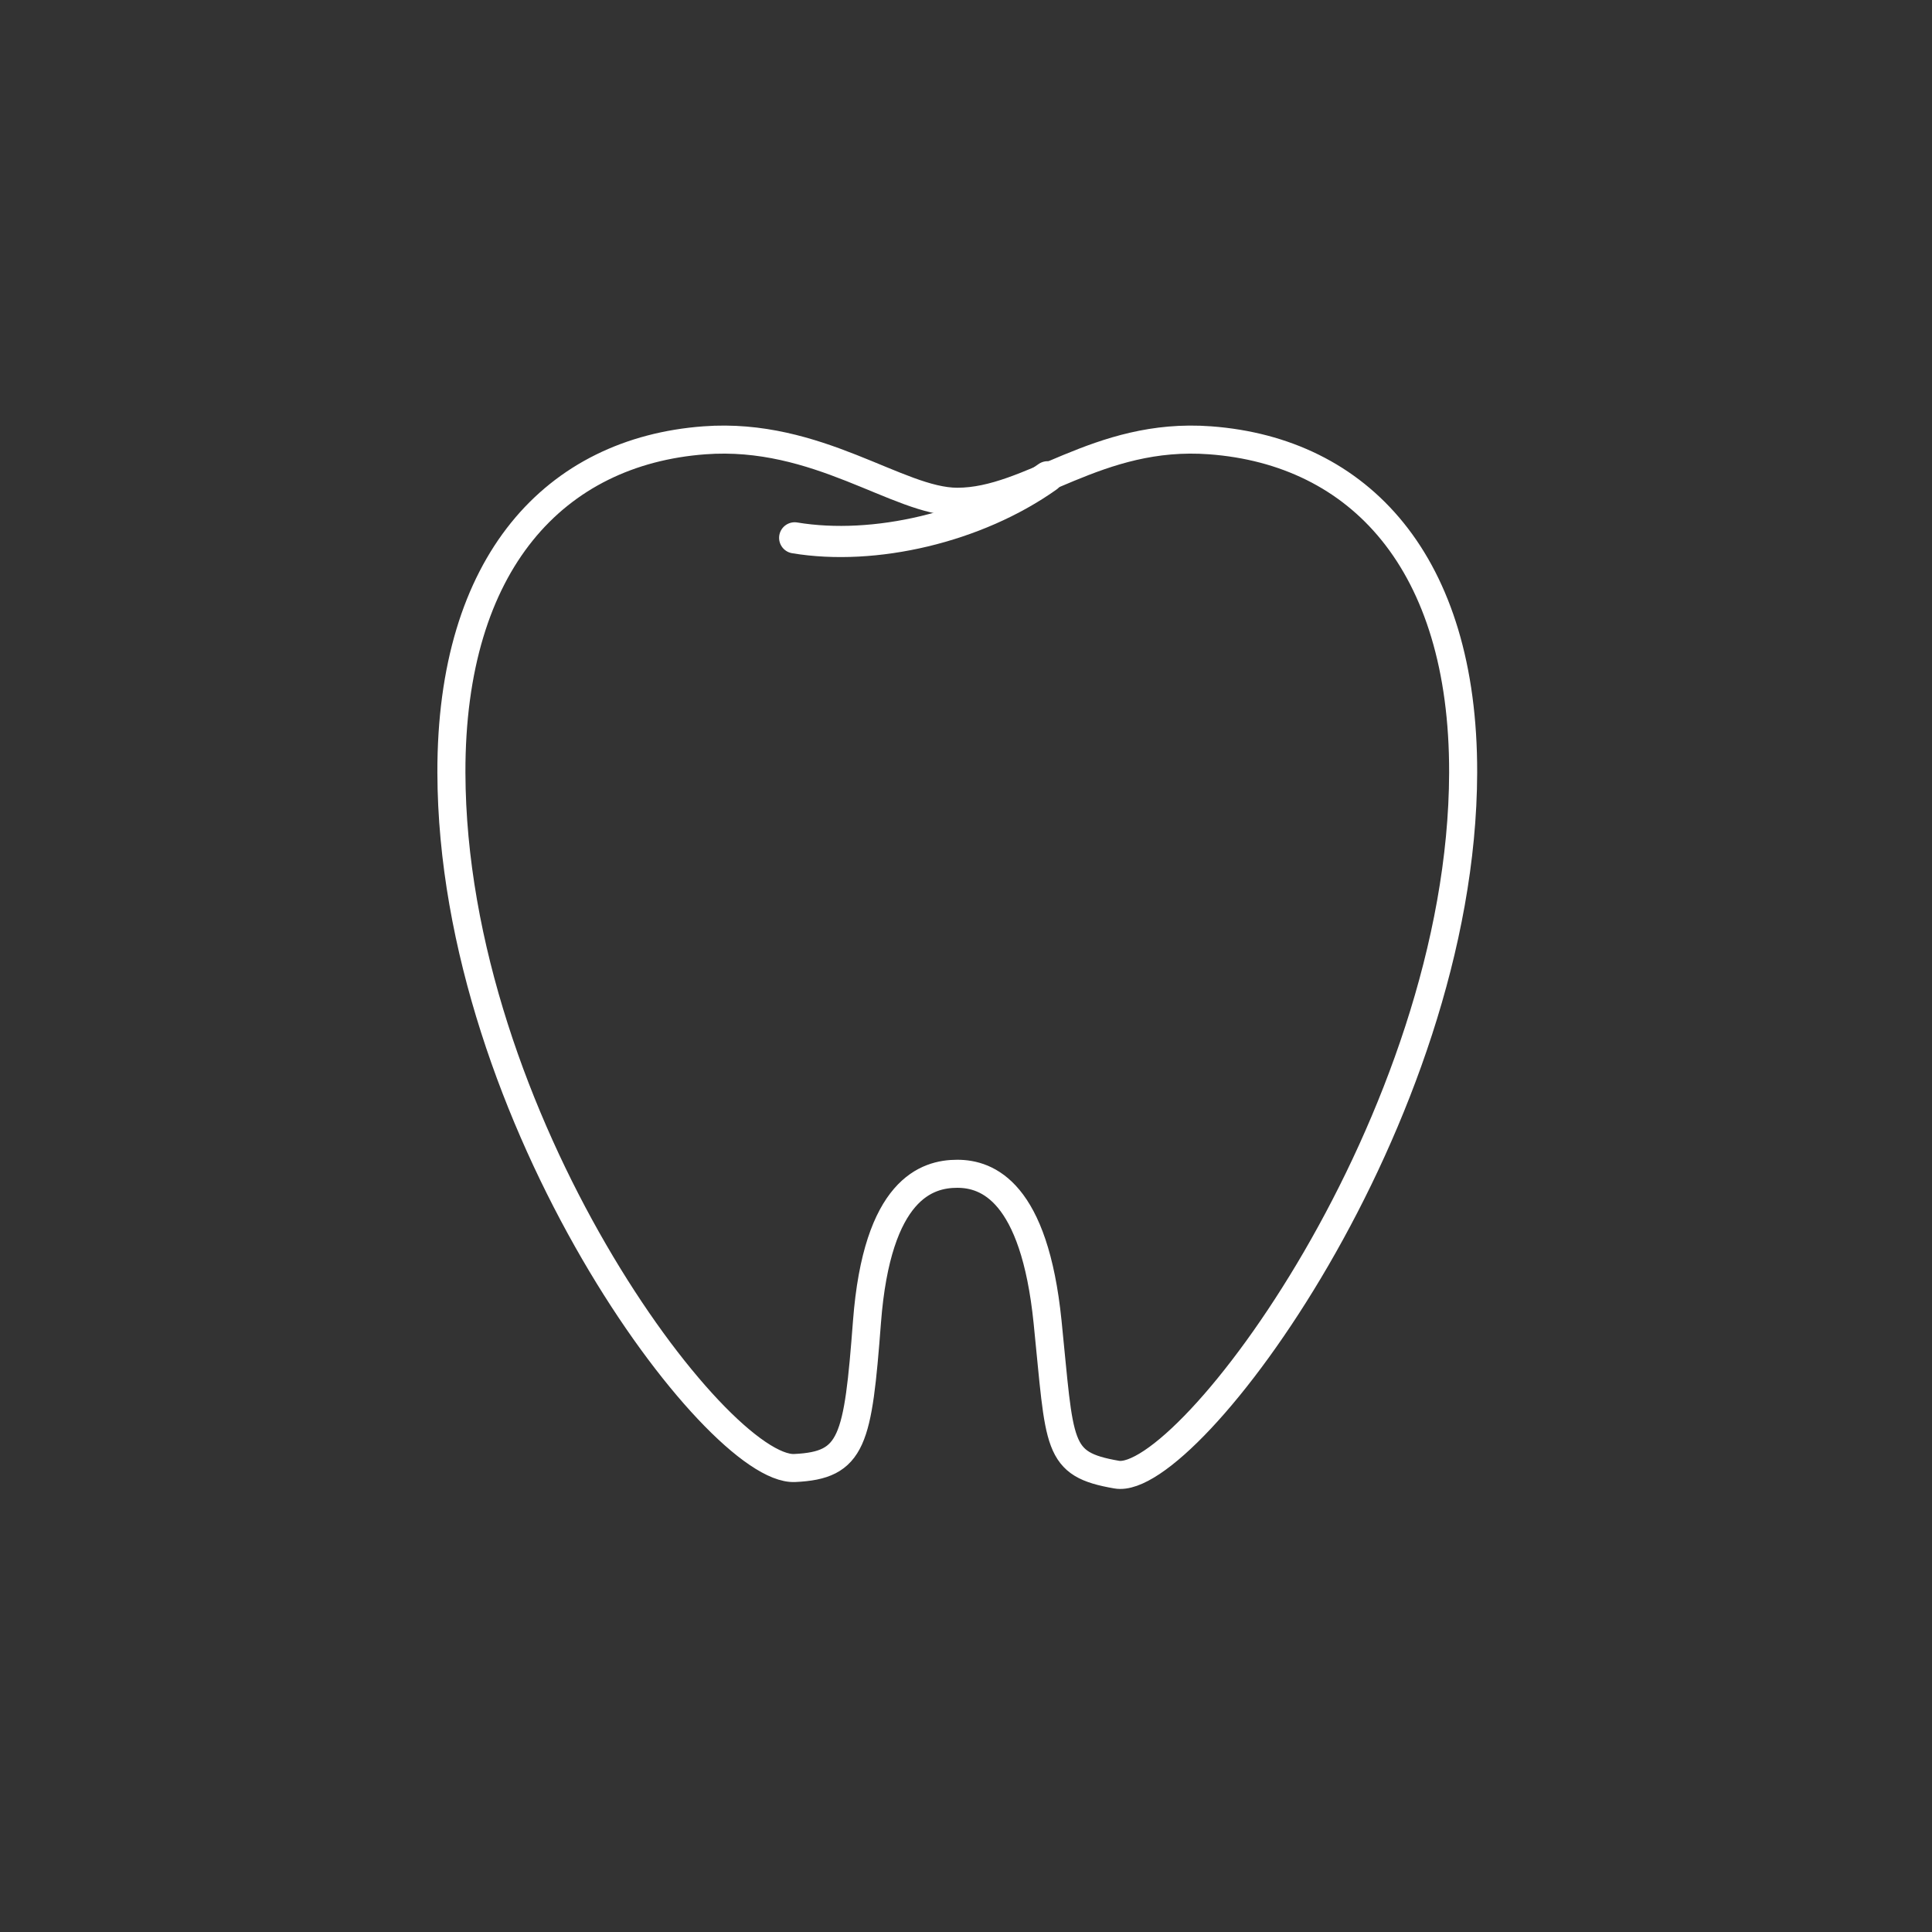 <?xml version="1.0" encoding="UTF-8" standalone="no"?><!DOCTYPE svg PUBLIC "-//W3C//DTD SVG 1.1//EN" "http://www.w3.org/Graphics/SVG/1.1/DTD/svg11.dtd"><svg width="100%" height="100%" viewBox="0 0 31 31" version="1.1" xmlns="http://www.w3.org/2000/svg" xmlns:xlink="http://www.w3.org/1999/xlink" xml:space="preserve" xmlns:serif="http://www.serif.com/" style="fill-rule:evenodd;clip-rule:evenodd;stroke-linecap:round;stroke-linejoin:round;stroke-miterlimit:1.5;"><rect x="0" y="0" width="31" height="31" fill="#333333" stroke="none"/><g id="_04-wear" serif:id="04-wear"><path d="M15.36,18.834c-0.483,0 -1.286,0.238 -1.449,2.377c-0.146,1.91 -0.227,2.301 -1.16,2.344c-1.252,0.058 -5.494,-5.591 -5.508,-11.156c-0.008,-3.381 1.67,-5.156 4.059,-5.334c1.819,-0.136 3.108,0.986 4.058,0.986c1.182,-0 2.239,-1.122 4.058,-0.986c2.389,0.178 4.067,1.953 4.059,5.334c-0.014,5.565 -4.416,11.461 -5.56,11.262c-0.978,-0.169 -0.904,-0.452 -1.108,-2.45c-0.213,-2.095 -0.966,-2.377 -1.449,-2.377Z" style="fill:none;stroke:#fff;stroke-width:0.45px;"/><path d="M12.751,8.63c1.277,0.213 2.912,-0.166 4.058,-0.98" style="fill:none;stroke:#fff;stroke-width:0.5px;"/></g></svg>
